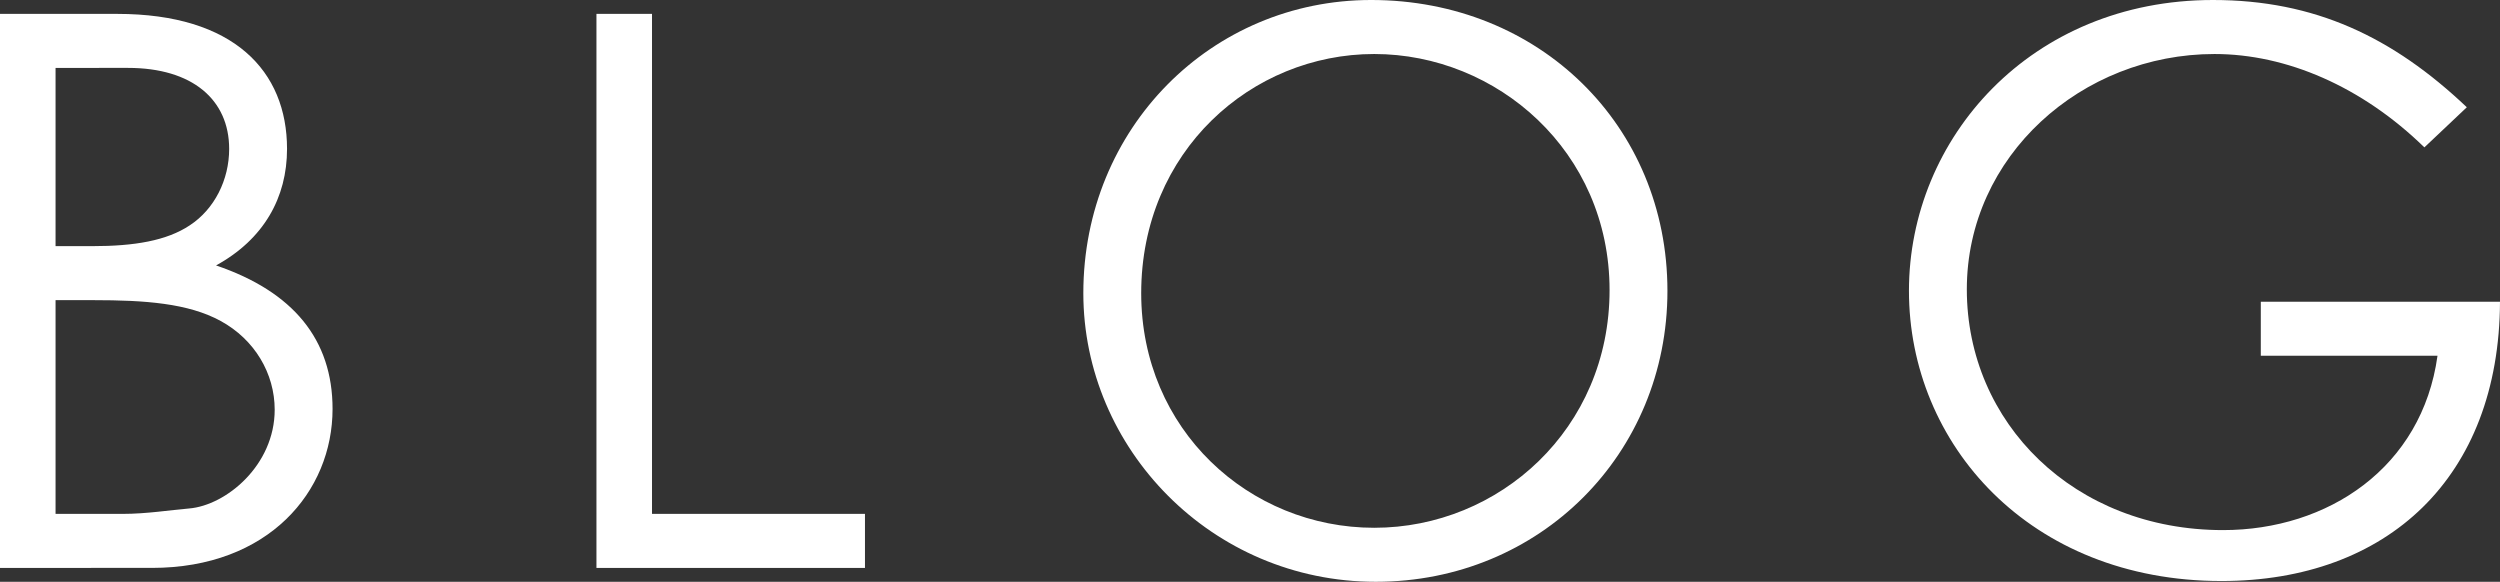 <?xml version="1.0" encoding="UTF-8"?><svg id="_イヤー_2" xmlns="http://www.w3.org/2000/svg" viewBox="0 0 64.8 15.08"><rect x="0" y="0" width="64.8" height="15.08" fill="#333333" stroke="none"/><defs><style>.cls-1{fill:#fff;}</style></defs><g id="_イヤー_1-2"><g><path class="cls-1" d="M0,14.72V.36H3.04C6.06,.36,7.44,1.84,7.44,3.86c0,1.26-.6,2.34-1.84,3.02,2,.68,3.02,1.92,3.02,3.72,0,2.14-1.66,4.12-4.68,4.12H0ZM1.44,6.38h.96c1.08,0,1.92-.14,2.52-.54,.64-.42,1.02-1.18,1.02-1.98,0-1.28-.96-2.1-2.62-2.1H1.44V6.38Zm0,6.94h1.74c.62,0,1.24-.1,1.72-.14,.96-.08,2.22-1.12,2.22-2.56,0-.94-.52-1.82-1.4-2.3-.84-.46-1.96-.54-3.3-.54h-.98v5.54Z"/><path class="cls-1" d="M15.46,.36h1.44V13.32h5.52v1.4h-6.96V.36Z"/><path class="cls-1" d="M43.22,7.54c0,4.22-3.3,7.54-7.56,7.54s-7.58-3.46-7.58-7.48c0-4.28,3.32-7.6,7.46-7.6,4.36,0,7.68,3.26,7.68,7.54Zm-13.64,.06c0,3.54,2.8,6.08,6.04,6.08s6.1-2.56,6.1-6.16-2.92-6.12-6.1-6.12-6.04,2.52-6.04,6.2Z"/><path class="cls-1" d="M64.8,7.82c-.02,4.56-2.92,7.24-7.22,7.24-4.98,0-8.1-3.56-8.1-7.52s3.16-7.54,7.88-7.54c2.64,0,4.66,.96,6.58,2.78l-1.1,1.04c-1.62-1.58-3.58-2.42-5.44-2.42-3.44,0-6.42,2.64-6.42,6.1s2.78,6.24,6.64,6.24c2.72,0,5.16-1.62,5.56-4.52h-4.58v-1.4h6.2Z"/></g></g></svg>